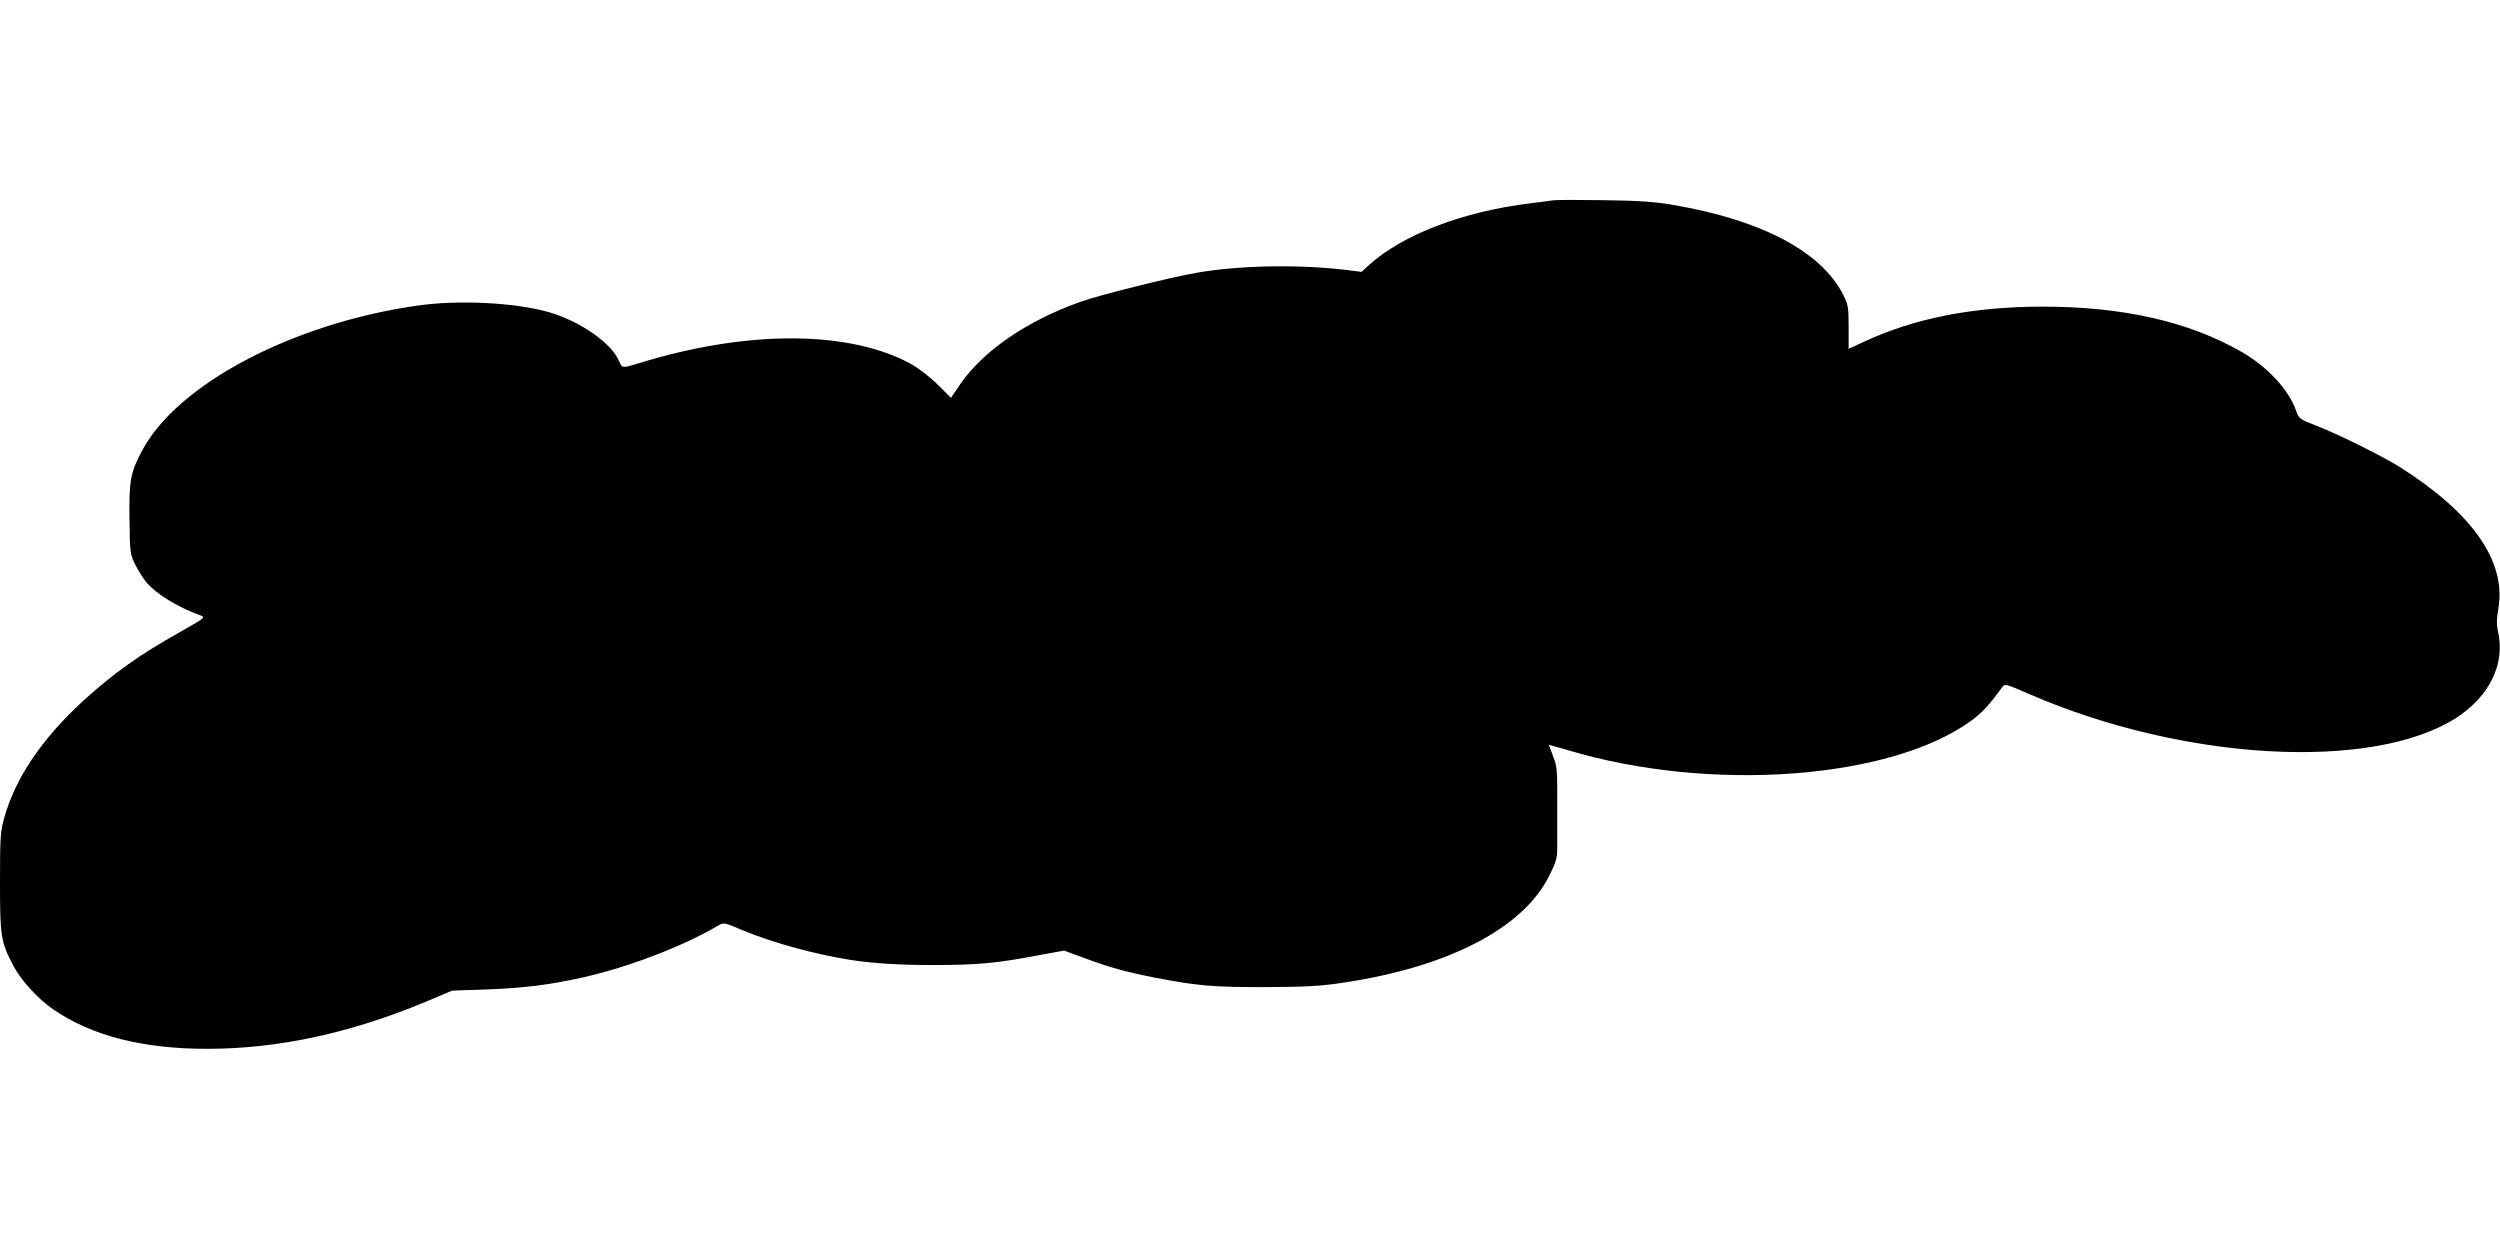  <svg version="1.0" xmlns="http://www.w3.org/2000/svg"
 width="1280pt" height="640pt" viewBox="0 0 1280 640"
 preserveAspectRatio="xMidYMid meet"><g transform="translate(0,640) scale(0.1,-0.1)"
fill="#000000" stroke="none">
<path d="M7950 5374 c-14 -2 -65 -9 -115 -15 -345 -42 -653 -160 -826 -316
l-38 -35 -88 11 c-241 28 -539 22 -753 -15 -130 -22 -508 -116 -600 -150 -275
-98 -498 -252 -615 -423 l-46 -68 -67 67 c-37 37 -97 83 -133 104 -317 176
-843 178 -1399 6 -84 -26 -85 -26 -101 12 -37 91 -199 203 -356 249 -173 50
-466 65 -678 34 -638 -91 -1229 -403 -1409 -745 -58 -109 -66 -153 -63 -350 2
-168 3 -177 29 -230 15 -30 41 -72 58 -92 48 -58 162 -128 274 -168 30 -11 28
-12 -104 -87 -210 -118 -340 -211 -497 -354 -210 -193 -346 -395 -402 -599
-19 -66 -21 -103 -21 -325 0 -280 4 -307 68 -429 38 -73 127 -171 203 -223
197 -136 458 -203 789 -203 362 0 733 80 1115 239 l140 59 174 6 c194 7 328
24 497 62 229 51 516 161 689 264 30 18 31 18 125 -22 154 -64 364 -122 550
-152 115 -18 249 -27 425 -27 225 0 327 9 531 48 l142 26 98 -36 c131 -49 213
-72 364 -102 218 -42 302 -50 570 -49 209 1 281 5 400 23 538 81 919 279 1052
547 40 81 42 90 41 172 0 48 0 119 0 157 1 217 0 230 -22 285 -11 30 -21 56
-21 57 0 0 43 -12 95 -27 731 -220 1659 -151 2072 153 54 40 90 80 153 167 15
21 16 20 143 -35 786 -341 1753 -395 2182 -121 169 109 251 273 216 436 -9 41
-9 71 1 126 40 241 -134 489 -507 724 -90 56 -315 168 -427 211 -85 33 -88 36
-102 76 -37 107 -146 225 -280 302 -271 155 -607 231 -1017 231 -355 0 -656
-59 -914 -179 l-80 -37 0 110 c0 102 -2 116 -28 167 -112 221 -418 383 -872
460 -91 16 -176 22 -355 24 -129 2 -246 2 -260 -1z"/>
</g>
</svg>
